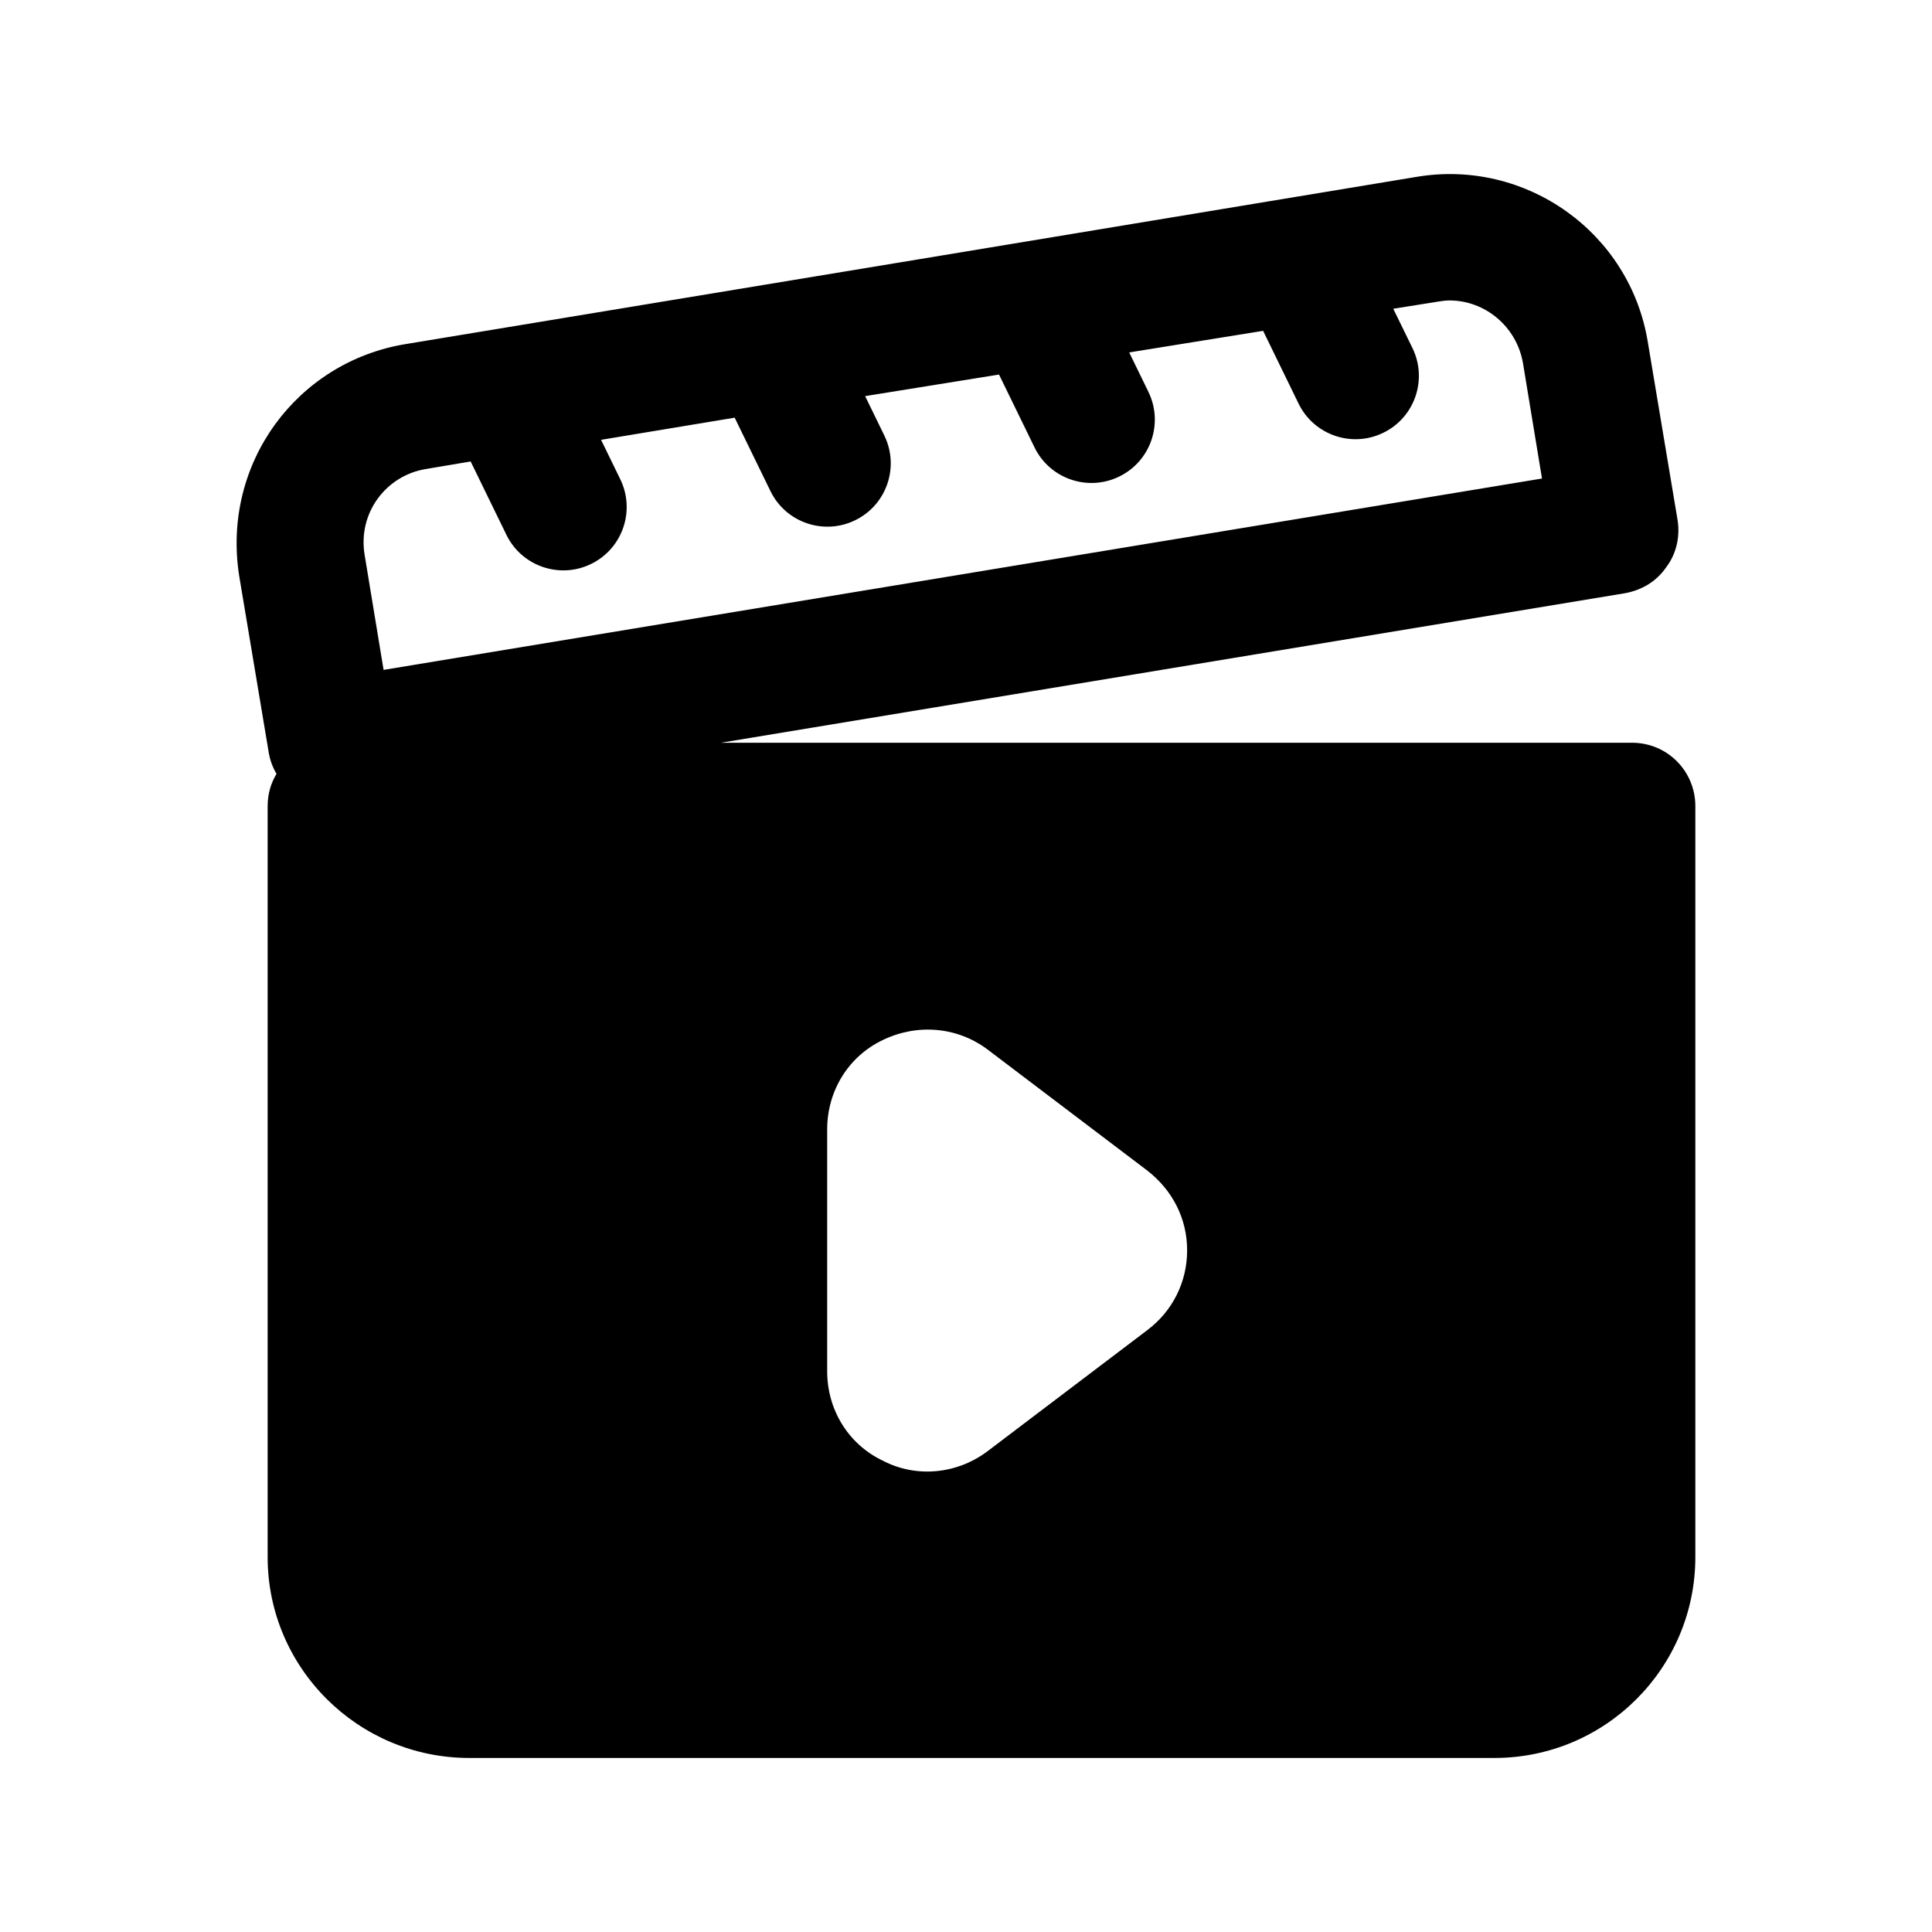 <?xml version="1.0" encoding="UTF-8"?>
<!-- Uploaded to: ICON Repo, www.svgrepo.com, Generator: ICON Repo Mixer Tools -->
<svg fill="#000000" width="800px" height="800px" version="1.1" viewBox="144 144 512 512" xmlns="http://www.w3.org/2000/svg">
 <path d="m576.5 340.84h-241.49l239.64-39.633c4.535-0.84 8.398-3.191 10.914-6.887 2.688-3.527 3.695-8.062 3.023-12.426l-7.891-47.191c-4.703-29.051-32.242-48.699-61.297-43.832-55.535 9.227-185.46 30.699-268.03 44.336-28.68 4.777-48.605 31.523-44 61.297l7.894 47.191c0.336 1.848 1.008 3.695 2.016 5.375-1.512 2.519-2.352 5.375-2.352 8.566v199c0 29.391 24.016 53.238 53.402 53.238h271.72c29.391 0 53.234-23.848 53.234-53.238v-199.01c0-9.234-7.391-16.793-16.793-16.793zm-319.59-72.551 11.816-1.996 9.473 19.43c4.059 8.352 14.148 11.793 22.449 7.727 8.332-4.051 11.793-14.105 7.727-22.453l-5.086-10.438 35.406-5.871 9.484 19.457c4.059 8.348 14.148 11.789 22.453 7.723 8.332-4.051 11.793-14.105 7.723-22.453l-5.086-10.438 0.027-0.004 35.434-5.711 0.02-0.004 9.41 19.305c4.059 8.348 14.148 11.789 22.453 7.723 8.332-4.051 11.793-14.105 7.723-22.453l-5.086-10.438 0.078-0.012 35.41-5.707 9.402 19.289c4.059 8.348 14.148 11.789 22.453 7.723 8.332-4.051 11.793-14.105 7.723-22.453l-5.086-10.41 0.121-0.02 11.586-1.848c1.008-0.168 2.184-0.336 3.191-0.336 9.406 0 17.801 6.887 19.48 16.625l5.039 30.566-306.99 50.715-5.039-30.566c-1.797-11.156 5.785-20.977 16.289-22.672zm191.11 228.23-42.32 32.074c-8.281 6.211-19.055 7.035-27.711 2.519-9.234-4.367-14.777-13.602-14.777-23.68v-64.152c0-10.074 5.543-19.312 14.777-23.68 9.066-4.367 19.648-3.527 27.711 2.519l42.32 32.074c6.719 5.207 10.582 12.762 10.582 21.16 0 8.402-3.863 16.125-10.582 21.164z"/>
</svg>